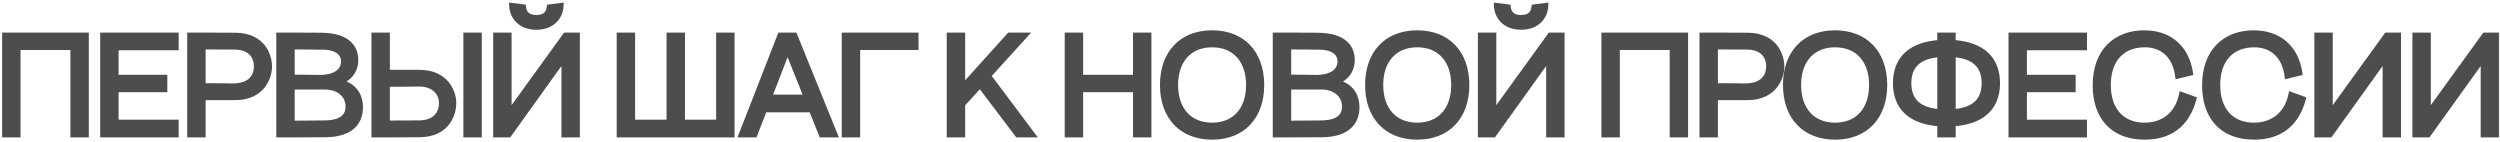 <?xml version="1.0" encoding="UTF-8"?> <svg xmlns="http://www.w3.org/2000/svg" width="706" height="40" viewBox="0 0 706 40" fill="none"><mask id="path-1-outside-1_1490_245" maskUnits="userSpaceOnUse" x="6.10352e-05" y="0" width="706" height="40" fill="black"><rect fill="white" x="6.10352e-05" width="706" height="40"></rect><path d="M1.4 10H24.28V38H20.68V13.32H5V38H1.4V10ZM29.095 10H49.655V13.4H32.695V21.92H46.455V25.24H32.695V34.6H49.655V38H29.095V10ZM53.666 10H57.266L66.386 10.04C74.626 10.08 76.026 16.28 76.026 18.76C76.026 21.6 74.186 27.48 66.386 27.48H57.266V38H53.666V10ZM57.266 24.32C59.386 24.24 64.786 24.36 65.786 24.36C70.786 24.36 72.506 21.56 72.506 18.76C72.506 16.08 70.946 13.28 66.386 13.2C66.306 13.2 61.026 13.2 57.266 13.16V24.32ZM78.822 10H82.422L90.582 10.04C99.022 10.08 100.382 14.2 100.382 16.96C100.382 20.72 97.582 22.72 95.302 23.28C98.542 23.48 101.702 25.72 101.702 30.32C101.702 34.24 99.382 37.92 91.822 37.96L82.422 38H78.822V10ZM82.422 34.88C86.182 34.84 90.982 34.84 92.102 34.8C94.982 34.72 98.382 33.84 98.382 30.08C98.382 26.72 95.622 24.48 91.702 24.48C88.222 24.48 84.142 24.52 82.422 24.48V34.88ZM82.422 21.88C84.302 21.84 88.622 21.96 90.182 21.96C94.902 21.96 97.102 20 97.102 17.36C97.102 14.4 94.302 13.32 91.702 13.24C90.662 13.2 85.782 13.2 82.422 13.16V21.88ZM105.697 38V10H109.297V20.52H118.417C126.217 20.52 128.057 26.36 128.057 29.08C128.057 31.68 126.657 37.92 118.417 37.96L109.297 38H105.697ZM109.297 34.84C112.937 34.8 118.297 34.8 118.417 34.8C123.137 34.72 124.777 31.92 124.777 29C124.777 26.44 122.737 23.64 118.417 23.64C116.457 23.64 111.337 23.76 109.297 23.68V34.84ZM131.657 38V10H135.257V38H131.657ZM162.952 10V38H159.352V16.16L143.672 38H140.072V10H143.672V32.16L159.712 10H162.952ZM144.592 1.64L147.752 2.04C147.952 3.76 148.992 5.04 151.472 5.04C153.952 5.04 154.992 3.8 155.192 2.04L158.352 1.64C158.232 4.52 156.152 7.6 151.472 7.6C146.792 7.6 144.712 4.52 144.592 1.64ZM178.555 10V34.6H189.035V10H192.635V34.6H203.035V10H206.635V38H174.955V10H178.555ZM209.439 38L220.359 10H224.359L235.719 38H232.039L229.199 30.92H215.839L213.079 38H209.439ZM217.159 27.52H227.839L222.399 13.96L217.159 27.52ZM238.509 10H258.589V13.32H242.109V38H238.509V10ZM268.158 10H271.758V24.76L285.078 10H289.398L279.038 21.4L291.478 38H287.398L276.758 23.96L271.798 29.4L271.758 29.36V38H268.158V10ZM301.478 10H305.078V21.92H320.758V10H324.358V38H320.758V25.24H305.078V38H301.478V10ZM342.293 38.64C333.733 38.64 328.373 33 328.373 24C328.373 15 333.733 9.36 342.293 9.36C350.854 9.36 356.214 15 356.214 24C356.214 33 350.854 38.64 342.293 38.64ZM331.893 24C331.893 31.04 335.893 35.44 342.293 35.44C348.694 35.44 352.693 31.04 352.693 24C352.693 16.96 348.694 12.56 342.293 12.56C335.893 12.56 331.893 16.96 331.893 24ZM360.228 10H363.828L371.988 10.04C380.428 10.08 381.788 14.2 381.788 16.96C381.788 20.72 378.988 22.72 376.708 23.28C379.948 23.48 383.108 25.72 383.108 30.32C383.108 34.24 380.788 37.92 373.228 37.96L363.828 38H360.228V10ZM363.828 34.88C367.588 34.84 372.388 34.84 373.508 34.8C376.388 34.72 379.788 33.84 379.788 30.08C379.788 26.72 377.028 24.48 373.108 24.48C369.628 24.48 365.548 24.52 363.828 24.48V34.88ZM363.828 21.88C365.708 21.84 370.028 21.96 371.588 21.96C376.308 21.96 378.508 20 378.508 17.36C378.508 14.4 375.708 13.32 373.108 13.24C372.068 13.2 367.188 13.2 363.828 13.16V21.88ZM400.223 38.64C391.663 38.64 386.303 33 386.303 24C386.303 15 391.663 9.36 400.223 9.36C408.783 9.36 414.143 15 414.143 24C414.143 33 408.783 38.64 400.223 38.64ZM389.823 24C389.823 31.04 393.823 35.44 400.223 35.44C406.623 35.44 410.623 31.04 410.623 24C410.623 16.96 406.623 12.56 400.223 12.56C393.823 12.56 389.823 16.96 389.823 24ZM441.038 10V38H437.438V16.16L421.758 38H418.158V10H421.758V32.16L437.798 10H441.038ZM422.678 1.64L425.838 2.04C426.038 3.76 427.078 5.04 429.558 5.04C432.038 5.04 433.078 3.8 433.278 2.04L436.438 1.64C436.318 4.52 434.238 7.6 429.558 7.6C424.878 7.6 422.798 4.52 422.678 1.64ZM453.041 10H475.921V38H472.321V13.32H456.641V38H453.041V10ZM480.736 10H484.336L493.456 10.04C501.696 10.08 503.096 16.28 503.096 18.76C503.096 21.6 501.256 27.48 493.456 27.48H484.336V38H480.736V10ZM484.336 24.32C486.456 24.24 491.856 24.36 492.856 24.36C497.856 24.36 499.576 21.56 499.576 18.76C499.576 16.08 498.016 13.28 493.456 13.2C493.376 13.2 488.096 13.2 484.336 13.16V24.32ZM518.231 38.64C509.671 38.64 504.311 33 504.311 24C504.311 15 509.671 9.36 518.231 9.36C526.791 9.36 532.151 15 532.151 24C532.151 33 526.791 38.64 518.231 38.64ZM507.831 24C507.831 31.04 511.831 35.44 518.231 35.44C524.631 35.44 528.631 31.04 528.631 24C528.631 16.96 524.631 12.56 518.231 12.56C511.831 12.56 507.831 16.96 507.831 24ZM535.366 23.48C535.366 16.72 539.526 12.6 547.886 12.08V10H551.486V12.08C559.846 12.6 564.006 16.72 564.006 23.48C564.006 30.24 559.846 34.36 551.486 34.88V38H547.886V34.88C539.526 34.36 535.366 30.24 535.366 23.48ZM538.966 23.48C538.966 28.52 541.926 31.24 547.886 31.64V15.32C541.926 15.72 538.966 18.44 538.966 23.48ZM551.486 31.64C557.446 31.24 560.406 28.52 560.406 23.48C560.406 18.44 557.446 15.72 551.486 15.32V31.64ZM568.002 10H588.562V13.4H571.602V21.92H585.362V25.24H571.602V34.6H588.562V38H568.002V10ZM615.052 21.4C614.292 15.52 610.532 12.56 605.692 12.56C599.452 12.56 595.292 16.6 595.292 24C595.292 31.56 599.612 35.44 605.612 35.44C611.132 35.44 615.012 32.16 616.132 26.8L619.452 28C617.532 35.12 612.732 38.64 605.652 38.64C596.492 38.64 591.772 32.8 591.772 24.08C591.772 14.2 597.852 9.36 605.532 9.36C612.572 9.36 617.412 13.44 618.492 20.56L615.052 21.4ZM645.95 21.4C645.19 15.52 641.43 12.56 636.59 12.56C630.35 12.56 626.19 16.6 626.19 24C626.19 31.56 630.51 35.44 636.51 35.44C642.03 35.44 645.91 32.16 647.03 26.8L650.35 28C648.43 35.12 643.63 38.64 636.55 38.64C627.39 38.64 622.67 32.8 622.67 24.08C622.67 14.2 628.75 9.36 636.43 9.36C643.47 9.36 648.31 13.44 649.39 20.56L645.95 21.4ZM677.249 10V38H673.649V16.16L657.969 38H654.369V10H657.969V32.16L674.009 10H677.249ZM704.944 10V38H701.344V16.16L685.664 38H682.064V10H685.664V32.16L701.704 10H704.944Z"></path></mask><path d="M1.4 10H24.28V38H20.68V13.32H5V38H1.4V10ZM29.095 10H49.655V13.4H32.695V21.92H46.455V25.24H32.695V34.6H49.655V38H29.095V10ZM53.666 10H57.266L66.386 10.04C74.626 10.08 76.026 16.28 76.026 18.76C76.026 21.6 74.186 27.48 66.386 27.48H57.266V38H53.666V10ZM57.266 24.32C59.386 24.24 64.786 24.36 65.786 24.36C70.786 24.36 72.506 21.56 72.506 18.76C72.506 16.08 70.946 13.28 66.386 13.2C66.306 13.2 61.026 13.2 57.266 13.16V24.32ZM78.822 10H82.422L90.582 10.04C99.022 10.08 100.382 14.2 100.382 16.96C100.382 20.72 97.582 22.72 95.302 23.28C98.542 23.48 101.702 25.72 101.702 30.32C101.702 34.24 99.382 37.92 91.822 37.96L82.422 38H78.822V10ZM82.422 34.88C86.182 34.84 90.982 34.84 92.102 34.8C94.982 34.72 98.382 33.84 98.382 30.08C98.382 26.72 95.622 24.48 91.702 24.48C88.222 24.48 84.142 24.52 82.422 24.48V34.88ZM82.422 21.88C84.302 21.84 88.622 21.96 90.182 21.96C94.902 21.96 97.102 20 97.102 17.36C97.102 14.4 94.302 13.32 91.702 13.24C90.662 13.2 85.782 13.2 82.422 13.16V21.88ZM105.697 38V10H109.297V20.52H118.417C126.217 20.52 128.057 26.36 128.057 29.08C128.057 31.68 126.657 37.92 118.417 37.96L109.297 38H105.697ZM109.297 34.84C112.937 34.8 118.297 34.8 118.417 34.8C123.137 34.72 124.777 31.92 124.777 29C124.777 26.44 122.737 23.64 118.417 23.64C116.457 23.64 111.337 23.76 109.297 23.68V34.84ZM131.657 38V10H135.257V38H131.657ZM162.952 10V38H159.352V16.16L143.672 38H140.072V10H143.672V32.16L159.712 10H162.952ZM144.592 1.64L147.752 2.04C147.952 3.76 148.992 5.04 151.472 5.04C153.952 5.04 154.992 3.8 155.192 2.04L158.352 1.64C158.232 4.52 156.152 7.6 151.472 7.6C146.792 7.6 144.712 4.52 144.592 1.64ZM178.555 10V34.6H189.035V10H192.635V34.6H203.035V10H206.635V38H174.955V10H178.555ZM209.439 38L220.359 10H224.359L235.719 38H232.039L229.199 30.92H215.839L213.079 38H209.439ZM217.159 27.52H227.839L222.399 13.96L217.159 27.52ZM238.509 10H258.589V13.32H242.109V38H238.509V10ZM268.158 10H271.758V24.76L285.078 10H289.398L279.038 21.4L291.478 38H287.398L276.758 23.96L271.798 29.4L271.758 29.36V38H268.158V10ZM301.478 10H305.078V21.92H320.758V10H324.358V38H320.758V25.24H305.078V38H301.478V10ZM342.293 38.64C333.733 38.64 328.373 33 328.373 24C328.373 15 333.733 9.36 342.293 9.36C350.854 9.36 356.214 15 356.214 24C356.214 33 350.854 38.64 342.293 38.64ZM331.893 24C331.893 31.04 335.893 35.44 342.293 35.44C348.694 35.44 352.693 31.04 352.693 24C352.693 16.96 348.694 12.56 342.293 12.56C335.893 12.56 331.893 16.96 331.893 24ZM360.228 10H363.828L371.988 10.04C380.428 10.08 381.788 14.2 381.788 16.96C381.788 20.72 378.988 22.72 376.708 23.28C379.948 23.48 383.108 25.72 383.108 30.32C383.108 34.24 380.788 37.92 373.228 37.96L363.828 38H360.228V10ZM363.828 34.88C367.588 34.84 372.388 34.84 373.508 34.8C376.388 34.72 379.788 33.84 379.788 30.08C379.788 26.72 377.028 24.48 373.108 24.48C369.628 24.48 365.548 24.52 363.828 24.48V34.88ZM363.828 21.88C365.708 21.84 370.028 21.96 371.588 21.96C376.308 21.96 378.508 20 378.508 17.36C378.508 14.4 375.708 13.32 373.108 13.24C372.068 13.2 367.188 13.2 363.828 13.16V21.88ZM400.223 38.64C391.663 38.64 386.303 33 386.303 24C386.303 15 391.663 9.36 400.223 9.36C408.783 9.36 414.143 15 414.143 24C414.143 33 408.783 38.64 400.223 38.64ZM389.823 24C389.823 31.04 393.823 35.44 400.223 35.44C406.623 35.44 410.623 31.04 410.623 24C410.623 16.96 406.623 12.56 400.223 12.56C393.823 12.56 389.823 16.96 389.823 24ZM441.038 10V38H437.438V16.16L421.758 38H418.158V10H421.758V32.16L437.798 10H441.038ZM422.678 1.64L425.838 2.04C426.038 3.76 427.078 5.04 429.558 5.04C432.038 5.04 433.078 3.8 433.278 2.04L436.438 1.64C436.318 4.52 434.238 7.6 429.558 7.6C424.878 7.6 422.798 4.52 422.678 1.64ZM453.041 10H475.921V38H472.321V13.32H456.641V38H453.041V10ZM480.736 10H484.336L493.456 10.04C501.696 10.08 503.096 16.28 503.096 18.76C503.096 21.6 501.256 27.48 493.456 27.48H484.336V38H480.736V10ZM484.336 24.32C486.456 24.24 491.856 24.36 492.856 24.36C497.856 24.36 499.576 21.56 499.576 18.76C499.576 16.08 498.016 13.28 493.456 13.2C493.376 13.2 488.096 13.2 484.336 13.16V24.32ZM518.231 38.64C509.671 38.64 504.311 33 504.311 24C504.311 15 509.671 9.36 518.231 9.36C526.791 9.36 532.151 15 532.151 24C532.151 33 526.791 38.64 518.231 38.64ZM507.831 24C507.831 31.04 511.831 35.44 518.231 35.44C524.631 35.44 528.631 31.04 528.631 24C528.631 16.96 524.631 12.56 518.231 12.56C511.831 12.56 507.831 16.96 507.831 24ZM535.366 23.48C535.366 16.72 539.526 12.6 547.886 12.08V10H551.486V12.08C559.846 12.6 564.006 16.72 564.006 23.48C564.006 30.24 559.846 34.36 551.486 34.88V38H547.886V34.88C539.526 34.36 535.366 30.24 535.366 23.48ZM538.966 23.48C538.966 28.52 541.926 31.24 547.886 31.64V15.32C541.926 15.72 538.966 18.44 538.966 23.48ZM551.486 31.64C557.446 31.24 560.406 28.52 560.406 23.48C560.406 18.44 557.446 15.72 551.486 15.32V31.64ZM568.002 10H588.562V13.4H571.602V21.92H585.362V25.24H571.602V34.6H588.562V38H568.002V10ZM615.052 21.4C614.292 15.52 610.532 12.56 605.692 12.56C599.452 12.56 595.292 16.6 595.292 24C595.292 31.56 599.612 35.44 605.612 35.44C611.132 35.44 615.012 32.16 616.132 26.8L619.452 28C617.532 35.12 612.732 38.64 605.652 38.64C596.492 38.64 591.772 32.8 591.772 24.08C591.772 14.2 597.852 9.36 605.532 9.36C612.572 9.36 617.412 13.44 618.492 20.56L615.052 21.4ZM645.95 21.4C645.19 15.52 641.43 12.56 636.59 12.56C630.35 12.56 626.19 16.6 626.19 24C626.19 31.56 630.51 35.44 636.51 35.44C642.03 35.44 645.91 32.16 647.03 26.8L650.35 28C648.43 35.12 643.63 38.64 636.55 38.64C627.39 38.64 622.67 32.8 622.67 24.08C622.67 14.2 628.75 9.36 636.43 9.36C643.47 9.36 648.31 13.44 649.39 20.56L645.95 21.4ZM677.249 10V38H673.649V16.16L657.969 38H654.369V10H657.969V32.16L674.009 10H677.249ZM704.944 10V38H701.344V16.16L685.664 38H682.064V10H685.664V32.16L701.704 10H704.944Z" fill="#4D4D4D"></path><path d="M1.4 10V9.2H0.6V10H1.4ZM24.28 10H25.08V9.2H24.28V10ZM24.28 38V38.8H25.08V38H24.28ZM20.68 38H19.88V38.8H20.68V38ZM20.68 13.32H21.48V12.52H20.68V13.32ZM5 13.32V12.52H4.2V13.32H5ZM5 38V38.8H5.8V38H5ZM1.4 38H0.6V38.8H1.4V38ZM1.4 10V10.8H24.28V10V9.2H1.4V10ZM24.28 10H23.48V38H24.28H25.08V10H24.28ZM24.28 38V37.2H20.68V38V38.8H24.28V38ZM20.68 38H21.48V13.32H20.68H19.88V38H20.68ZM20.68 13.32V12.52H5V13.32V14.12H20.68V13.32ZM5 13.32H4.2V38H5H5.8V13.32H5ZM5 38V37.2H1.4V38V38.8H5V38ZM1.4 38H2.2V10H1.4H0.6V38H1.4ZM29.095 10V9.2H28.295V10H29.095ZM49.655 10H50.455V9.2H49.655V10ZM49.655 13.4V14.2H50.455V13.4H49.655ZM32.695 13.4V12.6H31.895V13.4H32.695ZM32.695 21.92H31.895V22.72H32.695V21.92ZM46.455 21.92H47.255V21.12H46.455V21.92ZM46.455 25.24V26.04H47.255V25.24H46.455ZM32.695 25.24V24.44H31.895V25.24H32.695ZM32.695 34.6H31.895V35.4H32.695V34.6ZM49.655 34.6H50.455V33.8H49.655V34.6ZM49.655 38V38.8H50.455V38H49.655ZM29.095 38H28.295V38.8H29.095V38ZM29.095 10V10.8H49.655V10V9.2H29.095V10ZM49.655 10H48.855V13.4H49.655H50.455V10H49.655ZM49.655 13.4V12.6H32.695V13.4V14.2H49.655V13.4ZM32.695 13.4H31.895V21.92H32.695H33.495V13.4H32.695ZM32.695 21.92V22.72H46.455V21.92V21.12H32.695V21.92ZM46.455 21.92H45.655V25.24H46.455H47.255V21.92H46.455ZM46.455 25.24V24.44H32.695V25.24V26.04H46.455V25.24ZM32.695 25.24H31.895V34.6H32.695H33.495V25.24H32.695ZM32.695 34.6V35.4H49.655V34.6V33.8H32.695V34.6ZM49.655 34.6H48.855V38H49.655H50.455V34.6H49.655ZM49.655 38V37.2H29.095V38V38.8H49.655V38ZM29.095 38H29.895V10H29.095H28.295V38H29.095ZM53.666 10V9.2H52.866V10H53.666ZM57.266 10L57.269 9.2H57.266V10ZM66.386 10.04L66.39 9.24L66.389 9.24L66.386 10.04ZM57.266 27.48V26.68H56.466V27.48H57.266ZM57.266 38V38.8H58.066V38H57.266ZM53.666 38H52.866V38.8H53.666V38ZM57.266 24.32H56.466V25.151L57.296 25.119L57.266 24.32ZM66.386 13.2L66.4 12.4H66.386V13.2ZM57.266 13.16L57.274 12.36L56.466 12.351V13.16H57.266ZM53.666 10V10.8H57.266V10V9.2H53.666V10ZM57.266 10L57.262 10.8L66.382 10.84L66.386 10.04L66.389 9.24L57.269 9.2L57.266 10ZM66.386 10.04L66.382 10.84C70.271 10.859 72.435 12.315 73.653 13.961C74.902 15.649 75.226 17.636 75.226 18.76H76.026H76.826C76.826 17.404 76.449 15.051 74.939 13.009C73.396 10.925 70.74 9.261 66.39 9.24L66.386 10.04ZM76.026 18.76H75.226C75.226 20.04 74.804 22.034 73.502 23.691C72.228 25.31 70.056 26.68 66.386 26.68V27.48V28.28C70.515 28.28 73.163 26.71 74.76 24.68C76.327 22.686 76.826 20.32 76.826 18.76H76.026ZM66.386 27.48V26.68H57.266V27.48V28.28H66.386V27.48ZM57.266 27.48H56.466V38H57.266H58.066V27.48H57.266ZM57.266 38V37.2H53.666V38V38.8H57.266V38ZM53.666 38H54.466V10H53.666H52.866V38H53.666ZM57.266 24.32L57.296 25.119C59.4 25.04 64.737 25.16 65.786 25.16V24.36V23.56C64.834 23.56 59.372 23.44 57.236 23.521L57.266 24.32ZM65.786 24.36V25.16C68.435 25.16 70.341 24.415 71.585 23.177C72.825 21.943 73.306 20.319 73.306 18.76H72.506H71.706C71.706 20.001 71.326 21.177 70.456 22.043C69.59 22.905 68.137 23.56 65.786 23.56V24.36ZM72.506 18.76H73.306C73.306 17.273 72.873 15.691 71.745 14.464C70.606 13.224 68.848 12.443 66.4 12.4L66.386 13.2L66.372 14C68.483 14.037 69.786 14.696 70.567 15.546C71.359 16.409 71.706 17.567 71.706 18.76H72.506ZM66.386 13.2V12.4C66.305 12.4 61.029 12.4 57.274 12.36L57.266 13.16L57.257 13.96C61.022 14 66.306 14 66.386 14V13.2ZM57.266 13.16H56.466V24.32H57.266H58.066V13.16H57.266ZM78.822 10V9.2H78.022V10H78.822ZM82.422 10L82.426 9.2H82.422V10ZM90.582 10.04L90.578 10.84L90.578 10.84L90.582 10.04ZM95.302 23.28L95.111 22.503L95.253 24.078L95.302 23.28ZM91.822 37.96L91.825 38.76L91.826 38.76L91.822 37.96ZM82.422 38L82.422 38.8L82.425 38.8L82.422 38ZM78.822 38H78.022V38.8H78.822V38ZM82.422 34.88H81.622V35.689L82.43 35.68L82.422 34.88ZM92.102 34.8L92.08 34L92.073 34.001L92.102 34.8ZM82.422 24.48L82.441 23.68L81.622 23.661V24.48H82.422ZM82.422 21.88H81.622V22.697L82.439 22.68L82.422 21.88ZM91.702 13.24L91.671 14.039L91.677 14.04L91.702 13.24ZM82.422 13.16L82.431 12.36L81.622 12.35V13.16H82.422ZM78.822 10V10.8H82.422V10V9.2H78.822V10ZM82.422 10L82.418 10.8L90.578 10.84L90.582 10.04L90.586 9.24L82.426 9.2L82.422 10ZM90.582 10.04L90.578 10.84C94.68 10.859 96.892 11.87 98.084 13.049C99.273 14.225 99.582 15.703 99.582 16.96H100.382H101.182C101.182 15.457 100.811 13.495 99.21 11.911C97.612 10.33 94.924 9.261 90.586 9.24L90.582 10.04ZM100.382 16.96H99.582C99.582 20.233 97.163 21.999 95.111 22.503L95.302 23.28L95.493 24.057C98.001 23.441 101.182 21.207 101.182 16.96H100.382ZM95.302 23.28L95.253 24.078C96.711 24.169 98.121 24.716 99.16 25.724C100.186 26.72 100.902 28.216 100.902 30.32H101.702H102.502C102.502 27.823 101.638 25.9 100.274 24.576C98.922 23.264 97.132 22.591 95.351 22.482L95.302 23.28ZM101.702 30.32H100.902C100.902 32.123 100.372 33.785 99.053 35.009C97.725 36.241 95.478 37.141 91.818 37.16L91.822 37.96L91.826 38.76C95.725 38.739 98.419 37.779 100.141 36.181C101.872 34.575 102.502 32.437 102.502 30.32H101.702ZM91.822 37.96L91.819 37.16L82.418 37.2L82.422 38L82.425 38.8L91.825 38.76L91.822 37.96ZM82.422 38V37.2H78.822V38V38.8H82.422V38ZM78.822 38H79.622V10H78.822H78.022V38H78.822ZM82.422 34.88L82.43 35.68C86.165 35.64 90.998 35.64 92.13 35.599L92.102 34.8L92.073 34.001C90.966 34.04 86.199 34.04 82.413 34.08L82.422 34.88ZM92.102 34.8L92.124 35.6C93.612 35.558 95.341 35.312 96.722 34.513C98.166 33.677 99.182 32.261 99.182 30.08H98.382H97.582C97.582 31.659 96.898 32.563 95.921 33.127C94.883 33.728 93.472 33.962 92.08 34L92.102 34.8ZM98.382 30.08H99.182C99.182 28.163 98.386 26.537 97.023 25.405C95.672 24.282 93.809 23.68 91.702 23.68V24.48V25.28C93.514 25.28 94.992 25.798 96.001 26.635C96.997 27.463 97.582 28.637 97.582 30.08H98.382ZM91.702 24.48V23.68C88.203 23.68 84.148 23.72 82.441 23.68L82.422 24.48L82.403 25.28C84.135 25.32 88.241 25.28 91.702 25.28V24.48ZM82.422 24.48H81.622V34.88H82.422H83.222V24.48H82.422ZM82.422 21.88L82.439 22.68C84.321 22.64 88.561 22.76 90.182 22.76V21.96V21.16C88.682 21.16 84.282 21.04 82.405 21.08L82.422 21.88ZM90.182 21.96V22.76C92.638 22.76 94.555 22.252 95.879 21.299C97.234 20.325 97.902 18.93 97.902 17.36H97.102H96.302C96.302 18.43 95.87 19.335 94.945 20.001C93.989 20.688 92.446 21.16 90.182 21.16V21.96ZM97.102 17.36H97.902C97.902 15.575 97.034 14.324 95.805 13.544C94.617 12.79 93.109 12.483 91.727 12.44L91.702 13.24L91.677 14.04C92.895 14.077 94.087 14.35 94.948 14.896C95.769 15.416 96.302 16.185 96.302 17.36H97.102ZM91.702 13.24L91.733 12.441C90.68 12.4 85.762 12.4 82.431 12.36L82.422 13.16L82.412 13.96C85.802 14 90.644 14 91.671 14.039L91.702 13.24ZM82.422 13.16H81.622V21.88H82.422H83.222V13.16H82.422ZM105.697 38H104.897V38.8H105.697V38ZM105.697 10V9.2H104.897V10H105.697ZM109.297 10H110.097V9.2H109.297V10ZM109.297 20.52H108.497V21.32H109.297V20.52ZM118.417 37.96L118.42 38.76L118.421 38.76L118.417 37.96ZM109.297 38V38.8L109.3 38.8L109.297 38ZM109.297 34.84H108.497V35.649L109.306 35.64L109.297 34.84ZM118.417 34.8L118.417 35.6L118.43 35.6L118.417 34.8ZM109.297 23.68L109.328 22.881L108.497 22.848V23.68H109.297ZM131.657 38H130.857V38.8H131.657V38ZM131.657 10V9.2H130.857V10H131.657ZM135.257 10H136.057V9.2H135.257V10ZM135.257 38V38.8H136.057V38H135.257ZM105.697 38H106.497V10H105.697H104.897V38H105.697ZM105.697 10V10.8H109.297V10V9.2H105.697V10ZM109.297 10H108.497V20.52H109.297H110.097V10H109.297ZM109.297 20.52V21.32H118.417V20.52V19.72H109.297V20.52ZM118.417 20.52V21.32C122.09 21.32 124.263 22.682 125.536 24.279C126.838 25.912 127.257 27.866 127.257 29.08H128.057H128.857C128.857 27.574 128.356 25.248 126.787 23.281C125.191 21.278 122.544 19.72 118.417 19.72V20.52ZM128.057 29.08H127.257C127.257 30.269 126.931 32.296 125.681 34.008C124.463 35.677 122.3 37.141 118.413 37.16L118.417 37.96L118.421 38.76C122.774 38.739 125.431 37.063 126.973 34.952C128.483 32.884 128.857 30.491 128.857 29.08H128.057ZM118.417 37.96L118.413 37.16L109.293 37.2L109.297 38L109.3 38.8L118.42 38.76L118.417 37.96ZM109.297 38V37.2H105.697V38V38.8H109.297V38ZM109.297 34.84L109.306 35.64C112.941 35.6 118.296 35.6 118.417 35.6V34.8V34C118.298 34 112.933 34 109.288 34.04L109.297 34.84ZM118.417 34.8L118.43 35.6C120.951 35.557 122.77 34.782 123.953 33.51C125.126 32.248 125.577 30.602 125.577 29H124.777H123.977C123.977 30.318 123.607 31.532 122.781 32.42C121.964 33.298 120.603 33.963 118.403 34L118.417 34.8ZM124.777 29H125.577C125.577 25.977 123.157 22.84 118.417 22.84V23.64V24.44C122.317 24.44 123.977 26.904 123.977 29H124.777ZM118.417 23.64V22.84C116.409 22.84 111.351 22.96 109.328 22.881L109.297 23.68L109.266 24.479C111.323 24.56 116.505 24.44 118.417 24.44V23.64ZM109.297 23.68H108.497V34.84H109.297H110.097V23.68H109.297ZM131.657 38H132.457V10H131.657H130.857V38H131.657ZM131.657 10V10.8H135.257V10V9.2H131.657V10ZM135.257 10H134.457V38H135.257H136.057V10H135.257ZM135.257 38V37.2H131.657V38V38.8H135.257V38ZM162.952 10H163.752V9.2H162.952V10ZM162.952 38V38.8H163.752V38H162.952ZM159.352 38H158.552V38.8H159.352V38ZM159.352 16.16H160.152V13.674L158.702 15.693L159.352 16.16ZM143.672 38V38.8H144.082L144.322 38.467L143.672 38ZM140.072 38H139.272V38.8H140.072V38ZM140.072 10V9.2H139.272V10H140.072ZM143.672 10H144.472V9.2H143.672V10ZM143.672 32.16H142.872V34.63L144.32 32.629L143.672 32.16ZM159.712 10V9.2H159.303L159.064 9.531L159.712 10ZM144.592 1.64L144.692 0.846L143.753 0.727L143.793 1.673L144.592 1.64ZM147.752 2.04L148.547 1.948L148.474 1.325L147.852 1.246L147.752 2.04ZM155.192 2.04L155.091 1.246L154.468 1.325L154.397 1.95L155.192 2.04ZM158.352 1.64L159.151 1.673L159.191 0.727L158.251 0.846L158.352 1.64ZM162.952 10H162.152V38H162.952H163.752V10H162.952ZM162.952 38V37.2H159.352V38V38.8H162.952V38ZM159.352 38H160.152V16.16H159.352H158.552V38H159.352ZM159.352 16.16L158.702 15.693L143.022 37.533L143.672 38L144.322 38.467L160.002 16.627L159.352 16.16ZM143.672 38V37.2H140.072V38V38.8H143.672V38ZM140.072 38H140.872V10H140.072H139.272V38H140.072ZM140.072 10V10.8H143.672V10V9.2H140.072V10ZM143.672 10H142.872V32.16H143.672H144.472V10H143.672ZM143.672 32.16L144.32 32.629L160.36 10.469L159.712 10L159.064 9.531L143.024 31.691L143.672 32.16ZM159.712 10V10.8H162.952V10V9.2H159.712V10ZM144.592 1.64L144.491 2.434L147.651 2.834L147.752 2.04L147.852 1.246L144.692 0.846L144.592 1.64ZM147.752 2.04L146.957 2.132C147.073 3.125 147.442 4.079 148.222 4.78C149.004 5.483 150.096 5.84 151.472 5.84V5.04V4.24C150.368 4.24 149.7 3.957 149.292 3.59C148.882 3.221 148.631 2.675 148.547 1.948L147.752 2.04ZM151.472 5.04V5.84C152.842 5.84 153.935 5.496 154.719 4.797C155.504 4.099 155.872 3.141 155.987 2.13L155.192 2.04L154.397 1.95C154.312 2.699 154.06 3.241 153.655 3.603C153.249 3.964 152.582 4.24 151.472 4.24V5.04ZM155.192 2.04L155.292 2.834L158.452 2.434L158.352 1.64L158.251 0.846L155.091 1.246L155.192 2.04ZM158.352 1.64L157.553 1.607C157.5 2.873 157.017 4.165 156.054 5.137C155.102 6.097 153.626 6.8 151.472 6.8V7.6V8.4C153.998 8.4 155.902 7.563 157.19 6.263C158.467 4.975 159.084 3.287 159.151 1.673L158.352 1.64ZM151.472 7.6V6.8C149.318 6.8 147.842 6.097 146.89 5.137C145.927 4.165 145.444 2.873 145.391 1.607L144.592 1.64L143.793 1.673C143.86 3.287 144.477 4.975 145.754 6.263C147.042 7.563 148.946 8.4 151.472 8.4V7.6ZM178.555 10H179.355V9.2H178.555V10ZM178.555 34.6H177.755V35.4H178.555V34.6ZM189.035 34.6V35.4H189.835V34.6H189.035ZM189.035 10V9.2H188.235V10H189.035ZM192.635 10H193.435V9.2H192.635V10ZM192.635 34.6H191.835V35.4H192.635V34.6ZM203.035 34.6V35.4H203.835V34.6H203.035ZM203.035 10V9.2H202.235V10H203.035ZM206.635 10H207.435V9.2H206.635V10ZM206.635 38V38.8H207.435V38H206.635ZM174.955 38H174.155V38.8H174.955V38ZM174.955 10V9.2H174.155V10H174.955ZM178.555 10H177.755V34.6H178.555H179.355V10H178.555ZM178.555 34.6V35.4H189.035V34.6V33.8H178.555V34.6ZM189.035 34.6H189.835V10H189.035H188.235V34.6H189.035ZM189.035 10V10.8H192.635V10V9.2H189.035V10ZM192.635 10H191.835V34.6H192.635H193.435V10H192.635ZM192.635 34.6V35.4H203.035V34.6V33.8H192.635V34.6ZM203.035 34.6H203.835V10H203.035H202.235V34.6H203.035ZM203.035 10V10.8H206.635V10V9.2H203.035V10ZM206.635 10H205.835V38H206.635H207.435V10H206.635ZM206.635 38V37.2H174.955V38V38.8H206.635V38ZM174.955 38H175.755V10H174.955H174.155V38H174.955ZM174.955 10V10.8H178.555V10V9.2H174.955V10ZM209.439 38L208.694 37.709L208.268 38.8H209.439V38ZM220.359 10V9.2H219.812L219.614 9.709L220.359 10ZM224.359 10L225.1 9.699L224.898 9.2H224.359V10ZM235.719 38V38.8H236.907L236.46 37.699L235.719 38ZM232.039 38L231.297 38.298L231.498 38.8H232.039V38ZM229.199 30.92L229.942 30.622L229.74 30.12H229.199V30.92ZM215.839 30.92V30.12H215.292L215.094 30.629L215.839 30.92ZM213.079 38V38.8H213.626L213.824 38.291L213.079 38ZM217.159 27.52L216.413 27.232L215.992 28.32H217.159V27.52ZM227.839 27.52V28.32H229.022L228.582 27.222L227.839 27.52ZM222.399 13.96L223.142 13.662L222.385 11.777L221.653 13.672L222.399 13.96ZM209.439 38L210.184 38.291L221.104 10.291L220.359 10L219.614 9.709L208.694 37.709L209.439 38ZM220.359 10V10.8H224.359V10V9.2H220.359V10ZM224.359 10L223.618 10.301L234.978 38.301L235.719 38L236.46 37.699L225.1 9.699L224.359 10ZM235.719 38V37.2H232.039V38V38.8H235.719V38ZM232.039 38L232.782 37.702L229.942 30.622L229.199 30.92L228.457 31.218L231.297 38.298L232.039 38ZM229.199 30.92V30.12H215.839V30.92V31.72H229.199V30.92ZM215.839 30.92L215.094 30.629L212.334 37.709L213.079 38L213.824 38.291L216.584 31.211L215.839 30.92ZM213.079 38V37.2H209.439V38V38.8H213.079V38ZM217.159 27.52V28.32H227.839V27.52V26.72H217.159V27.52ZM227.839 27.52L228.582 27.222L223.142 13.662L222.399 13.96L221.657 14.258L227.097 27.818L227.839 27.52ZM222.399 13.96L221.653 13.672L216.413 27.232L217.159 27.52L217.905 27.808L223.145 14.248L222.399 13.96ZM238.509 10V9.2H237.709V10H238.509ZM258.589 10H259.389V9.2H258.589V10ZM258.589 13.32V14.12H259.389V13.32H258.589ZM242.109 13.32V12.52H241.309V13.32H242.109ZM242.109 38V38.8H242.909V38H242.109ZM238.509 38H237.709V38.8H238.509V38ZM238.509 10V10.8H258.589V10V9.2H238.509V10ZM258.589 10H257.789V13.32H258.589H259.389V10H258.589ZM258.589 13.32V12.52H242.109V13.32V14.12H258.589V13.32ZM242.109 13.32H241.309V38H242.109H242.909V13.32H242.109ZM242.109 38V37.2H238.509V38V38.8H242.109V38ZM238.509 38H239.309V10H238.509H237.709V38H238.509ZM268.158 10V9.2H267.358V10H268.158ZM271.758 10H272.558V9.2H271.758V10ZM271.758 24.76H270.958V26.841L272.352 25.296L271.758 24.76ZM285.078 10V9.2H284.722L284.484 9.464L285.078 10ZM289.398 10L289.99 10.538L291.206 9.2H289.398V10ZM279.038 21.4L278.446 20.862L278.001 21.351L278.398 21.88L279.038 21.4ZM291.478 38V38.8H293.077L292.118 37.52L291.478 38ZM287.398 38L286.76 38.483L287 38.8H287.398V38ZM276.758 23.96L277.395 23.477L276.815 22.71L276.167 23.421L276.758 23.96ZM271.798 29.4L271.232 29.966L271.825 30.558L272.389 29.939L271.798 29.4ZM271.758 29.36L272.324 28.794L270.958 27.429V29.36H271.758ZM271.758 38V38.8H272.558V38H271.758ZM268.158 38H267.358V38.8H268.158V38ZM268.158 10V10.8H271.758V10V9.2H268.158V10ZM271.758 10H270.958V24.76H271.758H272.558V10H271.758ZM271.758 24.76L272.352 25.296L285.672 10.536L285.078 10L284.484 9.464L271.164 24.224L271.758 24.76ZM285.078 10V10.8H289.398V10V9.2H285.078V10ZM289.398 10L288.806 9.462L278.446 20.862L279.038 21.4L279.63 21.938L289.99 10.538L289.398 10ZM279.038 21.4L278.398 21.88L290.838 38.48L291.478 38L292.118 37.52L279.678 20.92L279.038 21.4ZM291.478 38V37.2H287.398V38V38.8H291.478V38ZM287.398 38L288.035 37.517L277.395 23.477L276.758 23.96L276.12 24.443L286.76 38.483L287.398 38ZM276.758 23.96L276.167 23.421L271.207 28.861L271.798 29.4L272.389 29.939L277.349 24.499L276.758 23.96ZM271.798 29.4L272.364 28.834L272.324 28.794L271.758 29.36L271.192 29.926L271.232 29.966L271.798 29.4ZM271.758 29.36H270.958V38H271.758H272.558V29.36H271.758ZM271.758 38V37.2H268.158V38V38.8H271.758V38ZM268.158 38H268.958V10H268.158H267.358V38H268.158ZM301.478 10V9.2H300.678V10H301.478ZM305.078 10H305.878V9.2H305.078V10ZM305.078 21.92H304.278V22.72H305.078V21.92ZM320.758 21.92V22.72H321.558V21.92H320.758ZM320.758 10V9.2H319.958V10H320.758ZM324.358 10H325.158V9.2H324.358V10ZM324.358 38V38.8H325.158V38H324.358ZM320.758 38H319.958V38.8H320.758V38ZM320.758 25.24H321.558V24.44H320.758V25.24ZM305.078 25.24V24.44H304.278V25.24H305.078ZM305.078 38V38.8H305.878V38H305.078ZM301.478 38H300.678V38.8H301.478V38ZM301.478 10V10.8H305.078V10V9.2H301.478V10ZM305.078 10H304.278V21.92H305.078H305.878V10H305.078ZM305.078 21.92V22.72H320.758V21.92V21.12H305.078V21.92ZM320.758 21.92H321.558V10H320.758H319.958V21.92H320.758ZM320.758 10V10.8H324.358V10V9.2H320.758V10ZM324.358 10H323.558V38H324.358H325.158V10H324.358ZM324.358 38V37.2H320.758V38V38.8H324.358V38ZM320.758 38H321.558V25.24H320.758H319.958V38H320.758ZM320.758 25.24V24.44H305.078V25.24V26.04H320.758V25.24ZM305.078 25.24H304.278V38H305.078H305.878V25.24H305.078ZM305.078 38V37.2H301.478V38V38.8H305.078V38ZM301.478 38H302.278V10H301.478H300.678V38H301.478ZM342.293 38.64V37.84C338.195 37.84 334.938 36.494 332.703 34.144C330.464 31.789 329.173 28.342 329.173 24H328.373H327.573C327.573 28.658 328.963 32.531 331.544 35.246C334.129 37.966 337.832 39.44 342.293 39.44V38.64ZM328.373 24H329.173C329.173 19.658 330.464 16.211 332.703 13.856C334.938 11.506 338.195 10.16 342.293 10.16V9.36V8.56C337.832 8.56 334.129 10.034 331.544 12.754C328.963 15.469 327.573 19.342 327.573 24H328.373ZM342.293 9.36V10.16C346.392 10.16 349.649 11.506 351.884 13.856C354.123 16.211 355.414 19.658 355.414 24H356.214H357.014C357.014 19.342 355.624 15.469 353.043 12.754C350.458 10.034 346.755 8.56 342.293 8.56V9.36ZM356.214 24H355.414C355.414 28.342 354.123 31.789 351.884 34.144C349.649 36.494 346.392 37.84 342.293 37.84V38.64V39.44C346.755 39.44 350.458 37.966 353.043 35.246C355.624 32.531 357.014 28.658 357.014 24H356.214ZM331.893 24H331.093C331.093 27.668 332.137 30.737 334.102 32.898C336.074 35.068 338.901 36.24 342.293 36.24V35.44V34.64C339.286 34.64 336.913 33.612 335.285 31.822C333.65 30.023 332.693 27.372 332.693 24H331.893ZM342.293 35.44V36.24C345.686 36.24 348.513 35.068 350.485 32.898C352.45 30.737 353.493 27.668 353.493 24H352.693H351.893C351.893 27.372 350.937 30.023 349.302 31.822C347.674 33.612 345.301 34.64 342.293 34.64V35.44ZM352.693 24H353.493C353.493 20.332 352.45 17.263 350.485 15.102C348.513 12.932 345.686 11.76 342.293 11.76V12.56V13.36C345.301 13.36 347.674 14.388 349.302 16.178C350.937 17.977 351.893 20.628 351.893 24H352.693ZM342.293 12.56V11.76C338.901 11.76 336.074 12.932 334.102 15.102C332.137 17.263 331.093 20.332 331.093 24H331.893H332.693C332.693 20.628 333.65 17.977 335.285 16.178C336.913 14.388 339.286 13.36 342.293 13.36V12.56ZM360.228 10V9.2H359.428V10H360.228ZM363.828 10L363.832 9.2H363.828V10ZM371.988 10.04L371.984 10.84L371.984 10.84L371.988 10.04ZM376.708 23.28L376.517 22.503L376.659 24.078L376.708 23.28ZM373.228 37.96L373.232 38.76L373.232 38.76L373.228 37.96ZM363.828 38V38.8L363.832 38.8L363.828 38ZM360.228 38H359.428V38.8H360.228V38ZM363.828 34.88H363.028V35.689L363.837 35.68L363.828 34.88ZM373.508 34.8L373.486 34L373.48 34.001L373.508 34.8ZM363.828 24.48L363.847 23.68L363.028 23.661V24.48H363.828ZM363.828 21.88H363.028V22.697L363.845 22.68L363.828 21.88ZM373.108 13.24L373.077 14.039L373.084 14.04L373.108 13.24ZM363.828 13.16L363.838 12.36L363.028 12.35V13.16H363.828ZM360.228 10V10.8H363.828V10V9.2H360.228V10ZM363.828 10L363.824 10.8L371.984 10.84L371.988 10.04L371.992 9.24L363.832 9.2L363.828 10ZM371.988 10.04L371.984 10.84C376.086 10.859 378.299 11.87 379.491 13.049C380.679 14.225 380.988 15.703 380.988 16.96H381.788H382.588C382.588 15.457 382.217 13.495 380.616 11.911C379.018 10.33 376.33 9.261 371.992 9.24L371.988 10.04ZM381.788 16.96H380.988C380.988 20.233 378.57 21.999 376.517 22.503L376.708 23.28L376.899 24.057C379.407 23.441 382.588 21.207 382.588 16.96H381.788ZM376.708 23.28L376.659 24.078C378.118 24.169 379.528 24.716 380.566 25.724C381.592 26.72 382.308 28.216 382.308 30.32H383.108H383.908C383.908 27.823 383.044 25.9 381.68 24.576C380.329 23.264 378.539 22.591 376.757 22.482L376.708 23.28ZM383.108 30.32H382.308C382.308 32.123 381.778 33.785 380.459 35.009C379.131 36.241 376.885 37.141 373.224 37.16L373.228 37.96L373.232 38.76C377.132 38.739 379.825 37.779 381.547 36.181C383.278 34.575 383.908 32.437 383.908 30.32H383.108ZM373.228 37.96L373.225 37.16L363.825 37.2L363.828 38L363.832 38.8L373.232 38.76L373.228 37.96ZM363.828 38V37.2H360.228V38V38.8H363.828V38ZM360.228 38H361.028V10H360.228H359.428V38H360.228ZM363.828 34.88L363.837 35.68C367.571 35.64 372.404 35.64 373.537 35.599L373.508 34.8L373.48 34.001C372.372 34.04 367.605 34.04 363.82 34.08L363.828 34.88ZM373.508 34.8L373.53 35.6C375.018 35.558 376.747 35.312 378.129 34.513C379.572 33.677 380.588 32.261 380.588 30.08H379.788H378.988C378.988 31.659 378.304 32.563 377.328 33.127C376.289 33.728 374.878 33.962 373.486 34L373.508 34.8ZM379.788 30.08H380.588C380.588 28.163 379.793 26.537 378.429 25.405C377.078 24.282 375.216 23.68 373.108 23.68V24.48V25.28C374.921 25.28 376.398 25.798 377.407 26.635C378.404 27.463 378.988 28.637 378.988 30.08H379.788ZM373.108 24.48V23.68C369.609 23.68 365.555 23.72 363.847 23.68L363.828 24.48L363.81 25.28C365.542 25.32 369.647 25.28 373.108 25.28V24.48ZM363.828 24.48H363.028V34.88H363.828H364.628V24.48H363.828ZM363.828 21.88L363.845 22.68C365.728 22.64 369.968 22.76 371.588 22.76V21.96V21.16C370.089 21.16 365.689 21.04 363.811 21.08L363.828 21.88ZM371.588 21.96V22.76C374.044 22.76 375.961 22.252 377.285 21.299C378.64 20.325 379.308 18.93 379.308 17.36H378.508H377.708C377.708 18.43 377.276 19.335 376.351 20.001C375.396 20.688 373.852 21.16 371.588 21.16V21.96ZM378.508 17.36H379.308C379.308 15.575 378.441 14.324 377.212 13.544C376.023 12.79 374.515 12.483 373.133 12.44L373.108 13.24L373.084 14.04C374.301 14.077 375.494 14.35 376.355 14.896C377.176 15.416 377.708 16.185 377.708 17.36H378.508ZM373.108 13.24L373.139 12.441C372.086 12.4 367.169 12.4 363.838 12.36L363.828 13.16L363.819 13.96C367.208 14 372.05 14 373.077 14.039L373.108 13.24ZM363.828 13.16H363.028V21.88H363.828H364.628V13.16H363.828ZM400.223 38.64V37.84C396.125 37.84 392.868 36.494 390.633 34.144C388.394 31.789 387.103 28.342 387.103 24H386.303H385.503C385.503 28.658 386.892 32.531 389.473 35.246C392.059 37.966 395.762 39.44 400.223 39.44V38.64ZM386.303 24H387.103C387.103 19.658 388.394 16.211 390.633 13.856C392.868 11.506 396.125 10.16 400.223 10.16V9.36V8.56C395.762 8.56 392.059 10.034 389.473 12.754C386.892 15.469 385.503 19.342 385.503 24H386.303ZM400.223 9.36V10.16C404.322 10.16 407.579 11.506 409.813 13.856C412.052 16.211 413.343 19.658 413.343 24H414.143H414.943C414.943 19.342 413.554 15.469 410.973 12.754C408.388 10.034 404.685 8.56 400.223 8.56V9.36ZM414.143 24H413.343C413.343 28.342 412.052 31.789 409.813 34.144C407.579 36.494 404.322 37.84 400.223 37.84V38.64V39.44C404.685 39.44 408.388 37.966 410.973 35.246C413.554 32.531 414.943 28.658 414.943 24H414.143ZM389.823 24H389.023C389.023 27.668 390.067 30.737 392.031 32.898C394.004 35.068 396.831 36.24 400.223 36.24V35.44V34.64C397.215 34.64 394.843 33.612 393.215 31.822C391.58 30.023 390.623 27.372 390.623 24H389.823ZM400.223 35.44V36.24C403.615 36.24 406.443 35.068 408.415 32.898C410.38 30.737 411.423 27.668 411.423 24H410.623H409.823C409.823 27.372 408.867 30.023 407.231 31.822C405.604 33.612 403.231 34.64 400.223 34.64V35.44ZM410.623 24H411.423C411.423 20.332 410.38 17.263 408.415 15.102C406.443 12.932 403.615 11.76 400.223 11.76V12.56V13.36C403.231 13.36 405.604 14.388 407.231 16.178C408.867 17.977 409.823 20.628 409.823 24H410.623ZM400.223 12.56V11.76C396.831 11.76 394.004 12.932 392.031 15.102C390.067 17.263 389.023 20.332 389.023 24H389.823H390.623C390.623 20.628 391.58 17.977 393.215 16.178C394.843 14.388 397.215 13.36 400.223 13.36V12.56ZM441.038 10H441.838V9.2H441.038V10ZM441.038 38V38.8H441.838V38H441.038ZM437.438 38H436.638V38.8H437.438V38ZM437.438 16.16H438.238V13.674L436.788 15.693L437.438 16.16ZM421.758 38V38.8H422.168L422.408 38.467L421.758 38ZM418.158 38H417.358V38.8H418.158V38ZM418.158 10V9.2H417.358V10H418.158ZM421.758 10H422.558V9.2H421.758V10ZM421.758 32.16H420.958V34.63L422.406 32.629L421.758 32.16ZM437.798 10V9.2H437.389L437.15 9.531L437.798 10ZM422.678 1.64L422.778 0.846L421.839 0.727L421.879 1.673L422.678 1.64ZM425.838 2.04L426.633 1.948L426.56 1.325L425.938 1.246L425.838 2.04ZM433.278 2.04L433.177 1.246L432.554 1.325L432.483 1.95L433.278 2.04ZM436.438 1.64L437.237 1.673L437.277 0.727L436.337 0.846L436.438 1.64ZM441.038 10H440.238V38H441.038H441.838V10H441.038ZM441.038 38V37.2H437.438V38V38.8H441.038V38ZM437.438 38H438.238V16.16H437.438H436.638V38H437.438ZM437.438 16.16L436.788 15.693L421.108 37.533L421.758 38L422.408 38.467L438.088 16.627L437.438 16.16ZM421.758 38V37.2H418.158V38V38.8H421.758V38ZM418.158 38H418.958V10H418.158H417.358V38H418.158ZM418.158 10V10.8H421.758V10V9.2H418.158V10ZM421.758 10H420.958V32.16H421.758H422.558V10H421.758ZM421.758 32.16L422.406 32.629L438.446 10.469L437.798 10L437.15 9.531L421.11 31.691L421.758 32.16ZM437.798 10V10.8H441.038V10V9.2H437.798V10ZM422.678 1.64L422.577 2.434L425.737 2.834L425.838 2.04L425.938 1.246L422.778 0.846L422.678 1.64ZM425.838 2.04L425.043 2.132C425.159 3.125 425.528 4.079 426.308 4.78C427.09 5.483 428.182 5.84 429.558 5.84V5.04V4.24C428.454 4.24 427.786 3.957 427.378 3.59C426.968 3.221 426.717 2.675 426.633 1.948L425.838 2.04ZM429.558 5.04V5.84C430.928 5.84 432.021 5.496 432.805 4.797C433.59 4.099 433.958 3.141 434.073 2.13L433.278 2.04L432.483 1.95C432.398 2.699 432.146 3.241 431.741 3.603C431.335 3.964 430.668 4.24 429.558 4.24V5.04ZM433.278 2.04L433.378 2.834L436.538 2.434L436.438 1.64L436.337 0.846L433.177 1.246L433.278 2.04ZM436.438 1.64L435.639 1.607C435.586 2.873 435.102 4.165 434.14 5.137C433.188 6.097 431.711 6.8 429.558 6.8V7.6V8.4C432.084 8.4 433.988 7.563 435.276 6.263C436.553 4.975 437.17 3.287 437.237 1.673L436.438 1.64ZM429.558 7.6V6.8C427.404 6.8 425.928 6.097 424.976 5.137C424.013 4.165 423.53 2.873 423.477 1.607L422.678 1.64L421.879 1.673C421.946 3.287 422.562 4.975 423.84 6.263C425.128 7.563 427.031 8.4 429.558 8.4V7.6ZM453.041 10V9.2H452.241V10H453.041ZM475.921 10H476.721V9.2H475.921V10ZM475.921 38V38.8H476.721V38H475.921ZM472.321 38H471.521V38.8H472.321V38ZM472.321 13.32H473.121V12.52H472.321V13.32ZM456.641 13.32V12.52H455.841V13.32H456.641ZM456.641 38V38.8H457.441V38H456.641ZM453.041 38H452.241V38.8H453.041V38ZM453.041 10V10.8H475.921V10V9.2H453.041V10ZM475.921 10H475.121V38H475.921H476.721V10H475.921ZM475.921 38V37.2H472.321V38V38.8H475.921V38ZM472.321 38H473.121V13.32H472.321H471.521V38H472.321ZM472.321 13.32V12.52H456.641V13.32V14.12H472.321V13.32ZM456.641 13.32H455.841V38H456.641H457.441V13.32H456.641ZM456.641 38V37.2H453.041V38V38.8H456.641V38ZM453.041 38H453.841V10H453.041H452.241V38H453.041ZM480.736 10V9.2H479.936V10H480.736ZM484.336 10L484.34 9.2H484.336V10ZM493.456 10.04L493.46 9.24L493.46 9.24L493.456 10.04ZM484.336 27.48V26.68H483.536V27.48H484.336ZM484.336 38V38.8H485.136V38H484.336ZM480.736 38H479.936V38.8H480.736V38ZM484.336 24.32H483.536V25.151L484.366 25.119L484.336 24.32ZM493.456 13.2L493.47 12.4H493.456V13.2ZM484.336 13.16L484.345 12.36L483.536 12.351V13.16H484.336ZM480.736 10V10.8H484.336V10V9.2H480.736V10ZM484.336 10L484.332 10.8L493.452 10.84L493.456 10.04L493.46 9.24L484.34 9.2L484.336 10ZM493.456 10.04L493.452 10.84C497.341 10.859 499.505 12.315 500.723 13.961C501.972 15.649 502.296 17.636 502.296 18.76H503.096H503.896C503.896 17.404 503.52 15.051 502.009 13.009C500.467 10.925 497.811 9.261 493.46 9.24L493.456 10.04ZM503.096 18.76H502.296C502.296 20.04 501.874 22.034 500.572 23.691C499.299 25.31 497.127 26.68 493.456 26.68V27.48V28.28C497.585 28.28 500.233 26.71 501.83 24.68C503.398 22.686 503.896 20.32 503.896 18.76H503.096ZM493.456 27.48V26.68H484.336V27.48V28.28H493.456V27.48ZM484.336 27.48H483.536V38H484.336H485.136V27.48H484.336ZM484.336 38V37.2H480.736V38V38.8H484.336V38ZM480.736 38H481.536V10H480.736H479.936V38H480.736ZM484.336 24.32L484.366 25.119C486.47 25.04 491.808 25.16 492.856 25.16V24.36V23.56C491.904 23.56 486.442 23.44 484.306 23.521L484.336 24.32ZM492.856 24.36V25.16C495.505 25.16 497.411 24.415 498.655 23.177C499.895 21.943 500.376 20.319 500.376 18.76H499.576H498.776C498.776 20.001 498.397 21.177 497.527 22.043C496.661 22.905 495.207 23.56 492.856 23.56V24.36ZM499.576 18.76H500.376C500.376 17.273 499.943 15.691 498.815 14.464C497.676 13.224 495.919 12.443 493.47 12.4L493.456 13.2L493.442 14C495.553 14.037 496.856 14.696 497.637 15.546C498.429 16.409 498.776 17.567 498.776 18.76H499.576ZM493.456 13.2V12.4C493.375 12.4 488.1 12.4 484.345 12.36L484.336 13.16L484.327 13.96C488.092 14 493.377 14 493.456 14V13.2ZM484.336 13.16H483.536V24.32H484.336H485.136V13.16H484.336ZM518.231 38.64V37.84C514.132 37.84 510.876 36.494 508.641 34.144C506.402 31.789 505.111 28.342 505.111 24H504.311H503.511C503.511 28.658 504.9 32.531 507.481 35.246C510.066 37.966 513.77 39.44 518.231 39.44V38.64ZM504.311 24H505.111C505.111 19.658 506.402 16.211 508.641 13.856C510.876 11.506 514.132 10.16 518.231 10.16V9.36V8.56C513.77 8.56 510.066 10.034 507.481 12.754C504.9 15.469 503.511 19.342 503.511 24H504.311ZM518.231 9.36V10.16C522.33 10.16 525.586 11.506 527.821 13.856C530.06 16.211 531.351 19.658 531.351 24H532.151H532.951C532.951 19.342 531.562 15.469 528.981 12.754C526.396 10.034 522.692 8.56 518.231 8.56V9.36ZM532.151 24H531.351C531.351 28.342 530.06 31.789 527.821 34.144C525.586 36.494 522.33 37.84 518.231 37.84V38.64V39.44C522.692 39.44 526.396 37.966 528.981 35.246C531.562 32.531 532.951 28.658 532.951 24H532.151ZM507.831 24H507.031C507.031 27.668 508.074 30.737 510.039 32.898C512.012 35.068 514.839 36.24 518.231 36.24V35.44V34.64C515.223 34.64 512.85 33.612 511.223 31.822C509.588 30.023 508.631 27.372 508.631 24H507.831ZM518.231 35.44V36.24C521.623 36.24 524.45 35.068 526.423 32.898C528.388 30.737 529.431 27.668 529.431 24H528.631H527.831C527.831 27.372 526.874 30.023 525.239 31.822C523.612 33.612 521.239 34.64 518.231 34.64V35.44ZM528.631 24H529.431C529.431 20.332 528.388 17.263 526.423 15.102C524.45 12.932 521.623 11.76 518.231 11.76V12.56V13.36C521.239 13.36 523.612 14.388 525.239 16.178C526.874 17.977 527.831 20.628 527.831 24H528.631ZM518.231 12.56V11.76C514.839 11.76 512.012 12.932 510.039 15.102C508.074 17.263 507.031 20.332 507.031 24H507.831H508.631C508.631 20.628 509.588 17.977 511.223 16.178C512.85 14.388 515.223 13.36 518.231 13.36V12.56ZM547.886 12.08L547.935 12.879L548.686 12.832V12.08H547.886ZM547.886 10V9.2H547.086V10H547.886ZM551.486 10H552.286V9.2H551.486V10ZM551.486 12.08H550.686V12.832L551.436 12.879L551.486 12.08ZM551.486 34.88L551.436 34.081L550.686 34.128V34.88H551.486ZM551.486 38V38.8H552.286V38H551.486ZM547.886 38H547.086V38.8H547.886V38ZM547.886 34.88H548.686V34.128L547.935 34.081L547.886 34.88ZM547.886 31.64L547.832 32.438L548.686 32.495V31.64H547.886ZM547.886 15.32H548.686V14.464L547.832 14.522L547.886 15.32ZM551.486 31.64H550.686V32.495L551.539 32.438L551.486 31.64ZM551.486 15.32L551.539 14.522L550.686 14.464V15.32H551.486ZM535.366 23.48H536.166C536.166 20.272 537.147 17.783 539.036 16.026C540.94 14.254 543.867 13.132 547.935 12.879L547.886 12.08L547.836 11.281C543.544 11.549 540.211 12.746 537.946 14.854C535.665 16.977 534.566 19.928 534.566 23.48H535.366ZM547.886 12.08H548.686V10H547.886H547.086V12.08H547.886ZM547.886 10V10.8H551.486V10V9.2H547.886V10ZM551.486 10H550.686V12.08H551.486H552.286V10H551.486ZM551.486 12.08L551.436 12.879C555.504 13.132 558.431 14.254 560.336 16.026C562.225 17.783 563.206 20.272 563.206 23.48H564.006H564.806C564.806 19.928 563.707 16.977 561.426 14.854C559.16 12.746 555.827 11.549 551.535 11.281L551.486 12.08ZM564.006 23.48H563.206C563.206 26.688 562.225 29.177 560.336 30.934C558.431 32.706 555.504 33.828 551.436 34.081L551.486 34.88L551.535 35.678C555.827 35.411 559.16 34.214 561.426 32.106C563.707 29.983 564.806 27.032 564.806 23.48H564.006ZM551.486 34.88H550.686V38H551.486H552.286V34.88H551.486ZM551.486 38V37.2H547.886V38V38.8H551.486V38ZM547.886 38H548.686V34.88H547.886H547.086V38H547.886ZM547.886 34.88L547.935 34.081C543.867 33.828 540.94 32.706 539.036 30.934C537.147 29.177 536.166 26.688 536.166 23.48H535.366H534.566C534.566 27.032 535.665 29.983 537.946 32.106C540.211 34.214 543.544 35.411 547.836 35.678L547.886 34.88ZM538.966 23.48H538.166C538.166 26.163 538.96 28.341 540.65 29.89C542.32 31.419 544.755 32.232 547.832 32.438L547.886 31.64L547.939 30.842C545.056 30.648 543.031 29.901 541.731 28.71C540.452 27.538 539.766 25.837 539.766 23.48H538.966ZM547.886 31.64H548.686V15.32H547.886H547.086V31.64H547.886ZM547.886 15.32L547.832 14.522C544.755 14.728 542.32 15.541 540.65 17.07C538.96 18.619 538.166 20.797 538.166 23.48H538.966H539.766C539.766 21.123 540.452 19.422 541.731 18.25C543.031 17.059 545.056 16.312 547.939 16.118L547.886 15.32ZM551.486 31.64L551.539 32.438C554.616 32.232 557.051 31.419 558.721 29.89C560.412 28.341 561.206 26.163 561.206 23.48H560.406H559.606C559.606 25.837 558.92 27.538 557.64 28.71C556.34 29.901 554.315 30.648 551.432 30.842L551.486 31.64ZM560.406 23.48H561.206C561.206 20.797 560.412 18.619 558.721 17.07C557.051 15.541 554.616 14.728 551.539 14.522L551.486 15.32L551.432 16.118C554.315 16.312 556.34 17.059 557.64 18.25C558.92 19.422 559.606 21.123 559.606 23.48H560.406ZM551.486 15.32H550.686V31.64H551.486H552.286V15.32H551.486ZM568.002 10V9.2H567.202V10H568.002ZM588.562 10H589.362V9.2H588.562V10ZM588.562 13.4V14.2H589.362V13.4H588.562ZM571.602 13.4V12.6H570.802V13.4H571.602ZM571.602 21.92H570.802V22.72H571.602V21.92ZM585.362 21.92H586.162V21.12H585.362V21.92ZM585.362 25.24V26.04H586.162V25.24H585.362ZM571.602 25.24V24.44H570.802V25.24H571.602ZM571.602 34.6H570.802V35.4H571.602V34.6ZM588.562 34.6H589.362V33.8H588.562V34.6ZM588.562 38V38.8H589.362V38H588.562ZM568.002 38H567.202V38.8H568.002V38ZM568.002 10V10.8H588.562V10V9.2H568.002V10ZM588.562 10H587.762V13.4H588.562H589.362V10H588.562ZM588.562 13.4V12.6H571.602V13.4V14.2H588.562V13.4ZM571.602 13.4H570.802V21.92H571.602H572.402V13.4H571.602ZM571.602 21.92V22.72H585.362V21.92V21.12H571.602V21.92ZM585.362 21.92H584.562V25.24H585.362H586.162V21.92H585.362ZM585.362 25.24V24.44H571.602V25.24V26.04H585.362V25.24ZM571.602 25.24H570.802V34.6H571.602H572.402V25.24H571.602ZM571.602 34.6V35.4H588.562V34.6V33.8H571.602V34.6ZM588.562 34.6H587.762V38H588.562H589.362V34.6H588.562ZM588.562 38V37.2H568.002V38V38.8H588.562V38ZM568.002 38H568.802V10H568.002H567.202V38H568.002ZM615.052 21.4L614.259 21.503L614.373 22.389L615.242 22.177L615.052 21.4ZM616.132 26.8L616.404 26.048L615.537 25.734L615.349 26.636L616.132 26.8ZM619.452 28L620.224 28.208L620.416 27.498L619.724 27.248L619.452 28ZM618.492 20.56L618.682 21.337L619.393 21.164L619.283 20.44L618.492 20.56ZM615.052 21.4L615.845 21.297C615.446 18.206 614.245 15.807 612.437 14.18C610.628 12.554 608.278 11.76 605.692 11.76V12.56V13.36C607.946 13.36 609.896 14.046 611.367 15.37C612.839 16.693 613.898 18.714 614.259 21.503L615.052 21.4ZM605.692 12.56V11.76C602.395 11.76 599.568 12.832 597.569 14.957C595.575 17.077 594.492 20.153 594.492 24H595.292H596.092C596.092 20.447 597.089 17.803 598.735 16.053C600.376 14.308 602.749 13.36 605.692 13.36V12.56ZM595.292 24H594.492C594.492 27.931 595.618 31.009 597.624 33.108C599.632 35.209 602.437 36.24 605.612 36.24V35.44V34.64C602.787 34.64 600.432 33.731 598.78 32.002C597.126 30.271 596.092 27.629 596.092 24H595.292ZM605.612 35.44V36.24C608.535 36.24 611.072 35.369 613.032 33.746C614.991 32.125 616.323 29.795 616.915 26.964L616.132 26.8L615.349 26.636C614.82 29.165 613.653 31.155 612.012 32.514C610.372 33.871 608.209 34.64 605.612 34.64V35.44ZM616.132 26.8L615.86 27.552L619.18 28.752L619.452 28L619.724 27.248L616.404 26.048L616.132 26.8ZM619.452 28L618.68 27.792C617.755 31.22 616.158 33.712 614.002 35.353C611.846 36.995 609.058 37.84 605.652 37.84V38.64V39.44C609.326 39.44 612.478 38.525 614.972 36.627C617.466 34.727 619.229 31.9 620.224 28.208L619.452 28ZM605.652 38.64V37.84C601.249 37.84 598.012 36.442 595.868 34.091C593.714 31.728 592.572 28.302 592.572 24.08H591.772H590.972C590.972 28.578 592.19 32.432 594.686 35.169C597.192 37.918 600.895 39.44 605.652 39.44V38.64ZM591.772 24.08H592.572C592.572 19.308 594.036 15.85 596.334 13.585C598.636 11.315 601.859 10.16 605.532 10.16V9.36V8.56C601.525 8.56 597.868 9.825 595.21 12.445C592.548 15.07 590.972 18.972 590.972 24.08H591.772ZM605.532 9.36V10.16C608.895 10.16 611.67 11.132 613.726 12.897C615.782 14.662 617.185 17.276 617.701 20.68L618.492 20.56L619.283 20.44C618.719 16.724 617.162 13.738 614.768 11.683C612.374 9.628 609.209 8.56 605.532 8.56V9.36ZM618.492 20.56L618.302 19.783L614.862 20.623L615.052 21.4L615.242 22.177L618.682 21.337L618.492 20.56ZM645.95 21.4L645.157 21.503L645.272 22.389L646.14 22.177L645.95 21.4ZM647.03 26.8L647.302 26.048L646.436 25.734L646.247 26.636L647.03 26.8ZM650.35 28L651.123 28.208L651.314 27.498L650.622 27.248L650.35 28ZM649.39 20.56L649.58 21.337L650.291 21.164L650.181 20.44L649.39 20.56ZM645.95 21.4L646.744 21.297C646.344 18.206 645.144 15.807 643.335 14.18C641.527 12.554 639.177 11.76 636.59 11.76V12.56V13.36C638.844 13.36 640.794 14.046 642.265 15.37C643.737 16.693 644.797 18.714 645.157 21.503L645.95 21.4ZM636.59 12.56V11.76C633.293 11.76 630.466 12.832 628.468 14.957C626.474 17.077 625.39 20.153 625.39 24H626.19H626.99C626.99 20.447 627.987 17.803 629.633 16.053C631.274 14.308 633.647 13.36 636.59 13.36V12.56ZM626.19 24H625.39C625.39 27.931 626.516 31.009 628.522 33.108C630.53 35.209 633.335 36.24 636.51 36.24V35.44V34.64C633.686 34.64 631.33 33.731 629.679 32.002C628.025 30.271 626.99 27.629 626.99 24H626.19ZM636.51 35.44V36.24C639.434 36.24 641.97 35.369 643.93 33.746C645.889 32.125 647.222 29.795 647.813 26.964L647.03 26.8L646.247 26.636C645.719 29.165 644.551 31.155 642.91 32.514C641.271 33.871 639.107 34.64 636.51 34.64V35.44ZM647.03 26.8L646.758 27.552L650.078 28.752L650.35 28L650.622 27.248L647.302 26.048L647.03 26.8ZM650.35 28L649.578 27.792C648.654 31.22 647.056 33.712 644.901 35.353C642.745 36.995 639.956 37.84 636.55 37.84V38.64V39.44C640.224 39.44 643.376 38.525 645.87 36.627C648.364 34.727 650.127 31.9 651.123 28.208L650.35 28ZM636.55 38.64V37.84C632.147 37.84 628.91 36.442 626.767 34.091C624.612 31.728 623.47 28.302 623.47 24.08H622.67H621.87C621.87 28.578 623.088 32.432 625.584 35.169C628.09 37.918 631.793 39.44 636.55 39.44V38.64ZM622.67 24.08H623.47C623.47 19.308 624.934 15.85 627.232 13.585C629.534 11.315 632.757 10.16 636.43 10.16V9.36V8.56C632.424 8.56 628.767 9.825 626.109 12.445C623.446 15.07 621.87 18.972 621.87 24.08H622.67ZM636.43 9.36V10.16C639.793 10.16 642.568 11.132 644.624 12.897C646.68 14.662 648.083 17.276 648.599 20.68L649.39 20.56L650.181 20.44C649.618 16.724 648.061 13.738 645.666 11.683C643.273 9.628 640.108 8.56 636.43 8.56V9.36ZM649.39 20.56L649.201 19.783L645.761 20.623L645.95 21.4L646.14 22.177L649.58 21.337L649.39 20.56ZM677.249 10H678.049V9.2H677.249V10ZM677.249 38V38.8H678.049V38H677.249ZM673.649 38H672.849V38.8H673.649V38ZM673.649 16.16H674.449V13.674L672.999 15.693L673.649 16.16ZM657.969 38V38.8H658.379L658.619 38.467L657.969 38ZM654.369 38H653.569V38.8H654.369V38ZM654.369 10V9.2H653.569V10H654.369ZM657.969 10H658.769V9.2H657.969V10ZM657.969 32.16H657.169V34.63L658.617 32.629L657.969 32.16ZM674.009 10V9.2H673.6L673.361 9.531L674.009 10ZM677.249 10H676.449V38H677.249H678.049V10H677.249ZM677.249 38V37.2H673.649V38V38.8H677.249V38ZM673.649 38H674.449V16.16H673.649H672.849V38H673.649ZM673.649 16.16L672.999 15.693L657.319 37.533L657.969 38L658.619 38.467L674.299 16.627L673.649 16.16ZM657.969 38V37.2H654.369V38V38.8H657.969V38ZM654.369 38H655.169V10H654.369H653.569V38H654.369ZM654.369 10V10.8H657.969V10V9.2H654.369V10ZM657.969 10H657.169V32.16H657.969H658.769V10H657.969ZM657.969 32.16L658.617 32.629L674.657 10.469L674.009 10L673.361 9.531L657.321 31.691L657.969 32.16ZM674.009 10V10.8H677.249V10V9.2H674.009V10ZM704.944 10H705.744V9.2H704.944V10ZM704.944 38V38.8H705.744V38H704.944ZM701.344 38H700.544V38.8H701.344V38ZM701.344 16.16H702.144V13.674L700.694 15.693L701.344 16.16ZM685.664 38V38.8H686.075L686.314 38.467L685.664 38ZM682.064 38H681.264V38.8H682.064V38ZM682.064 10V9.2H681.264V10H682.064ZM685.664 10H686.464V9.2H685.664V10ZM685.664 32.16H684.864V34.63L686.312 32.629L685.664 32.16ZM701.704 10V9.2H701.296L701.056 9.531L701.704 10ZM704.944 10H704.144V38H704.944H705.744V10H704.944ZM704.944 38V37.2H701.344V38V38.8H704.944V38ZM701.344 38H702.144V16.16H701.344H700.544V38H701.344ZM701.344 16.16L700.694 15.693L685.014 37.533L685.664 38L686.314 38.467L701.994 16.627L701.344 16.16ZM685.664 38V37.2H682.064V38V38.8H685.664V38ZM682.064 38H682.864V10H682.064H681.264V38H682.064ZM682.064 10V10.8H685.664V10V9.2H682.064V10ZM685.664 10H684.864V32.16H685.664H686.464V10H685.664ZM685.664 32.16L686.312 32.629L702.352 10.469L701.704 10L701.056 9.531L685.016 31.691L685.664 32.16ZM701.704 10V10.8H704.944V10V9.2H701.704V10Z" fill="#4D4D4D" mask="url(#path-1-outside-1_1490_245)"></path></svg> 